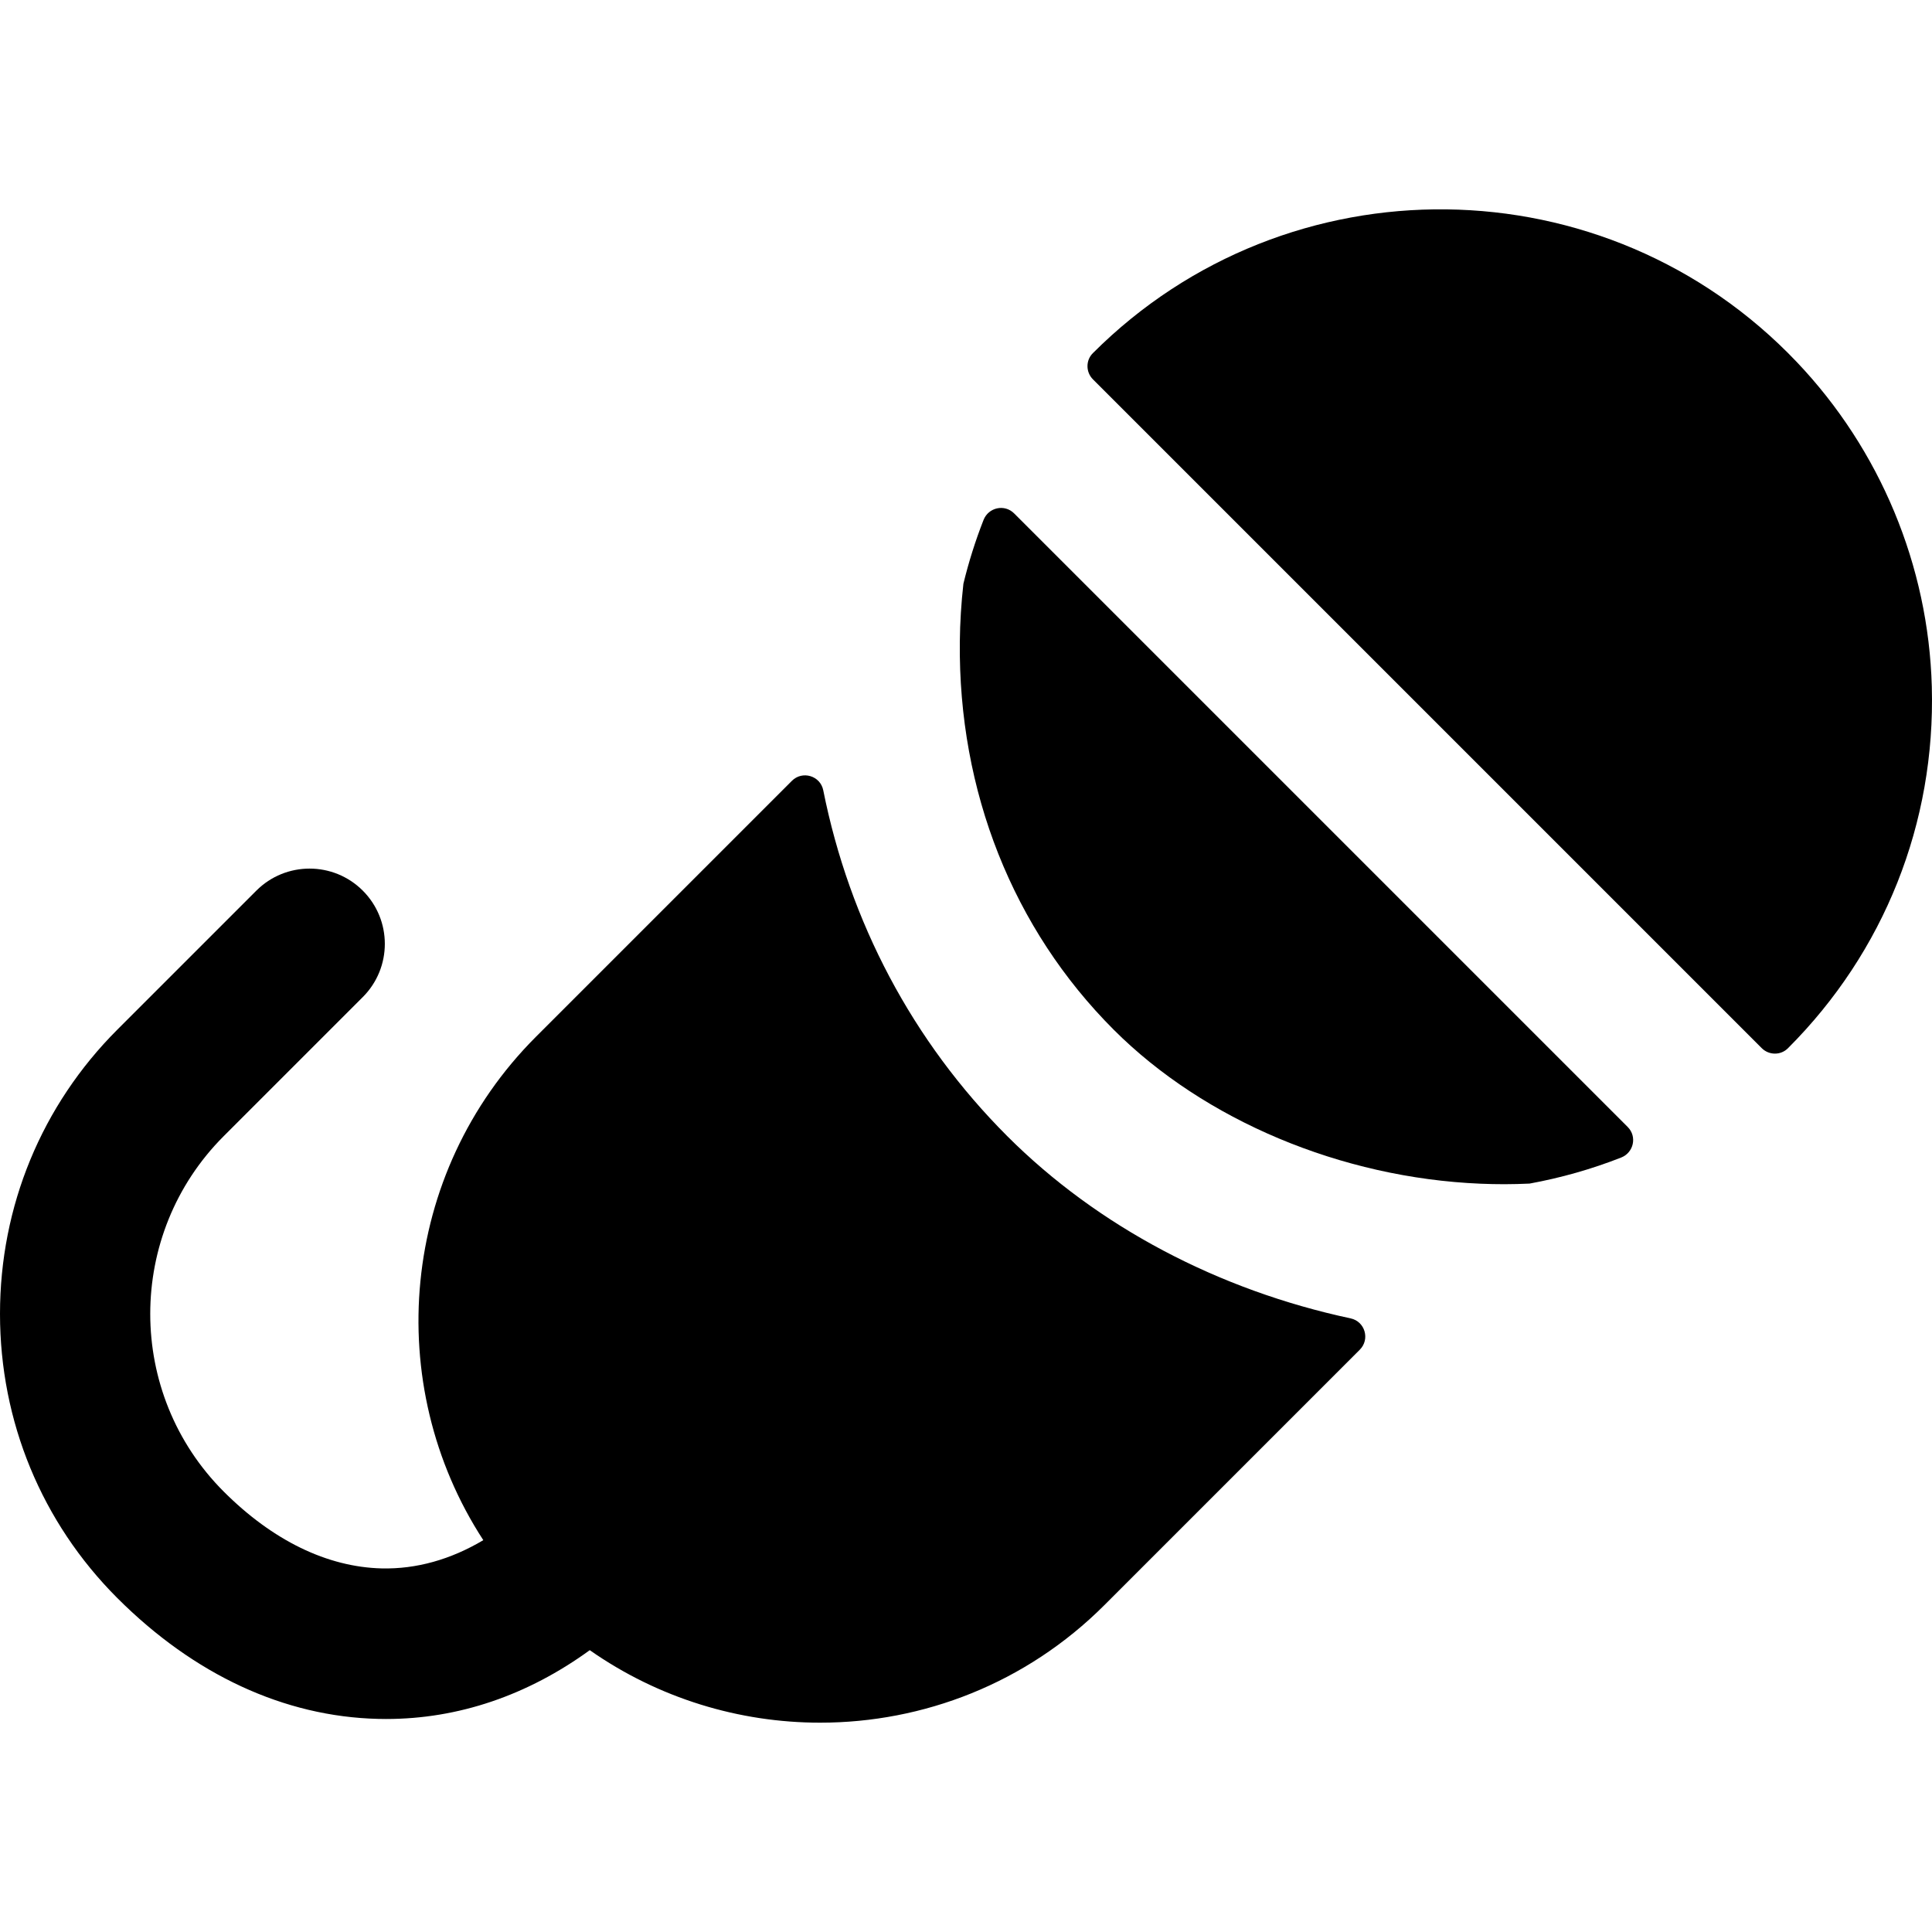 <?xml version="1.0" encoding="iso-8859-1"?>
<!-- Generator: Adobe Illustrator 19.0.0, SVG Export Plug-In . SVG Version: 6.00 Build 0)  -->
<svg version="1.1" id="Layer_1" xmlns="http://www.w3.org/2000/svg" xmlns:xlink="http://www.w3.org/1999/xlink" x="0px" y="0px"
	 viewBox="0 0 511.999 511.999" style="enable-background:new 0 0 511.999 511.999;" xml:space="preserve">
<g>
	<g>
		<path d="M511.947,181.935c-0.89-32.018-13.684-62.749-35.752-85.965c-50.552-53.18-134.975-53.979-186.55-2.407
			c-0.012,0.012-0.024,0.024-0.035,0.035c-1.911,1.912-1.875,5.026,0.036,6.938l177.229,177.231
			c1.912,1.912,5.026,1.948,6.938,0.036c0.012-0.011,0.024-0.023,0.036-0.035C499.328,252.29,512.952,218.114,511.947,181.935z"/>
	</g>
</g>
<g>
	<g>
		<path d="M431.36,298.663l-162.609-162.61c-2.532-2.532-6.795-1.593-8.102,1.741c-2.169,5.527-3.945,11.174-5.335,16.897
			c-0.57,5.087-0.898,10.228-0.952,15.4c-0.415,39.575,14.07,76.082,40.787,102.799c24.007,24.008,60.341,39.262,97.194,40.805
			c2.123,0.089,4.246,0.133,6.353,0.133c2.23,0,4.446-0.066,6.656-0.165c8.247-1.508,16.376-3.803,24.262-6.897
			C432.95,305.458,433.893,301.197,431.36,298.663z"/>
	</g>
</g>
<g>
	<g>
		<path d="M357.933,349.385c-34.925-7.461-66.984-24.284-90.989-48.287c-25.104-25.104-41.802-56.782-48.776-91.675
			c-0.77-3.851-5.533-5.272-8.309-2.496l-67.823,67.822c-36.184,36.184-40.827,92.135-13.956,133.408
			c-8.64,5.14-17.754,7.704-26.927,7.487c-14.418-0.351-28.891-7.389-41.856-20.353c-25.975-25.976-25.975-68.24,0-94.215
			l36.844-36.842c7.789-7.789,7.789-20.417,0-28.206c-7.786-7.788-20.416-7.789-28.206,0L31.09,272.872
			C11.042,292.918,0,319.665,0,348.183s11.042,55.265,31.091,75.315c20.346,20.346,44.238,31.42,69.091,32.025
			c0.718,0.017,1.433,0.027,2.147,0.027c19.121,0,37.475-6.257,53.964-18.24c18.259,12.79,39.651,19.215,61.057,19.215
			c27.275,0,54.549-10.382,75.315-31.146l67.697-67.697C363.118,354.926,361.743,350.199,357.933,349.385z"/>
	</g>
</g>
<g>
</g>
<g>
</g>
<g>
</g>
<g>
</g>
<g>
</g>
<g>
</g>
<g>
</g>
<g>
</g>
<g>
</g>
<g>
</g>
<g>
</g>
<g>
</g>
<g>
</g>
<g>
</g>
<g>
</g>
</svg>
